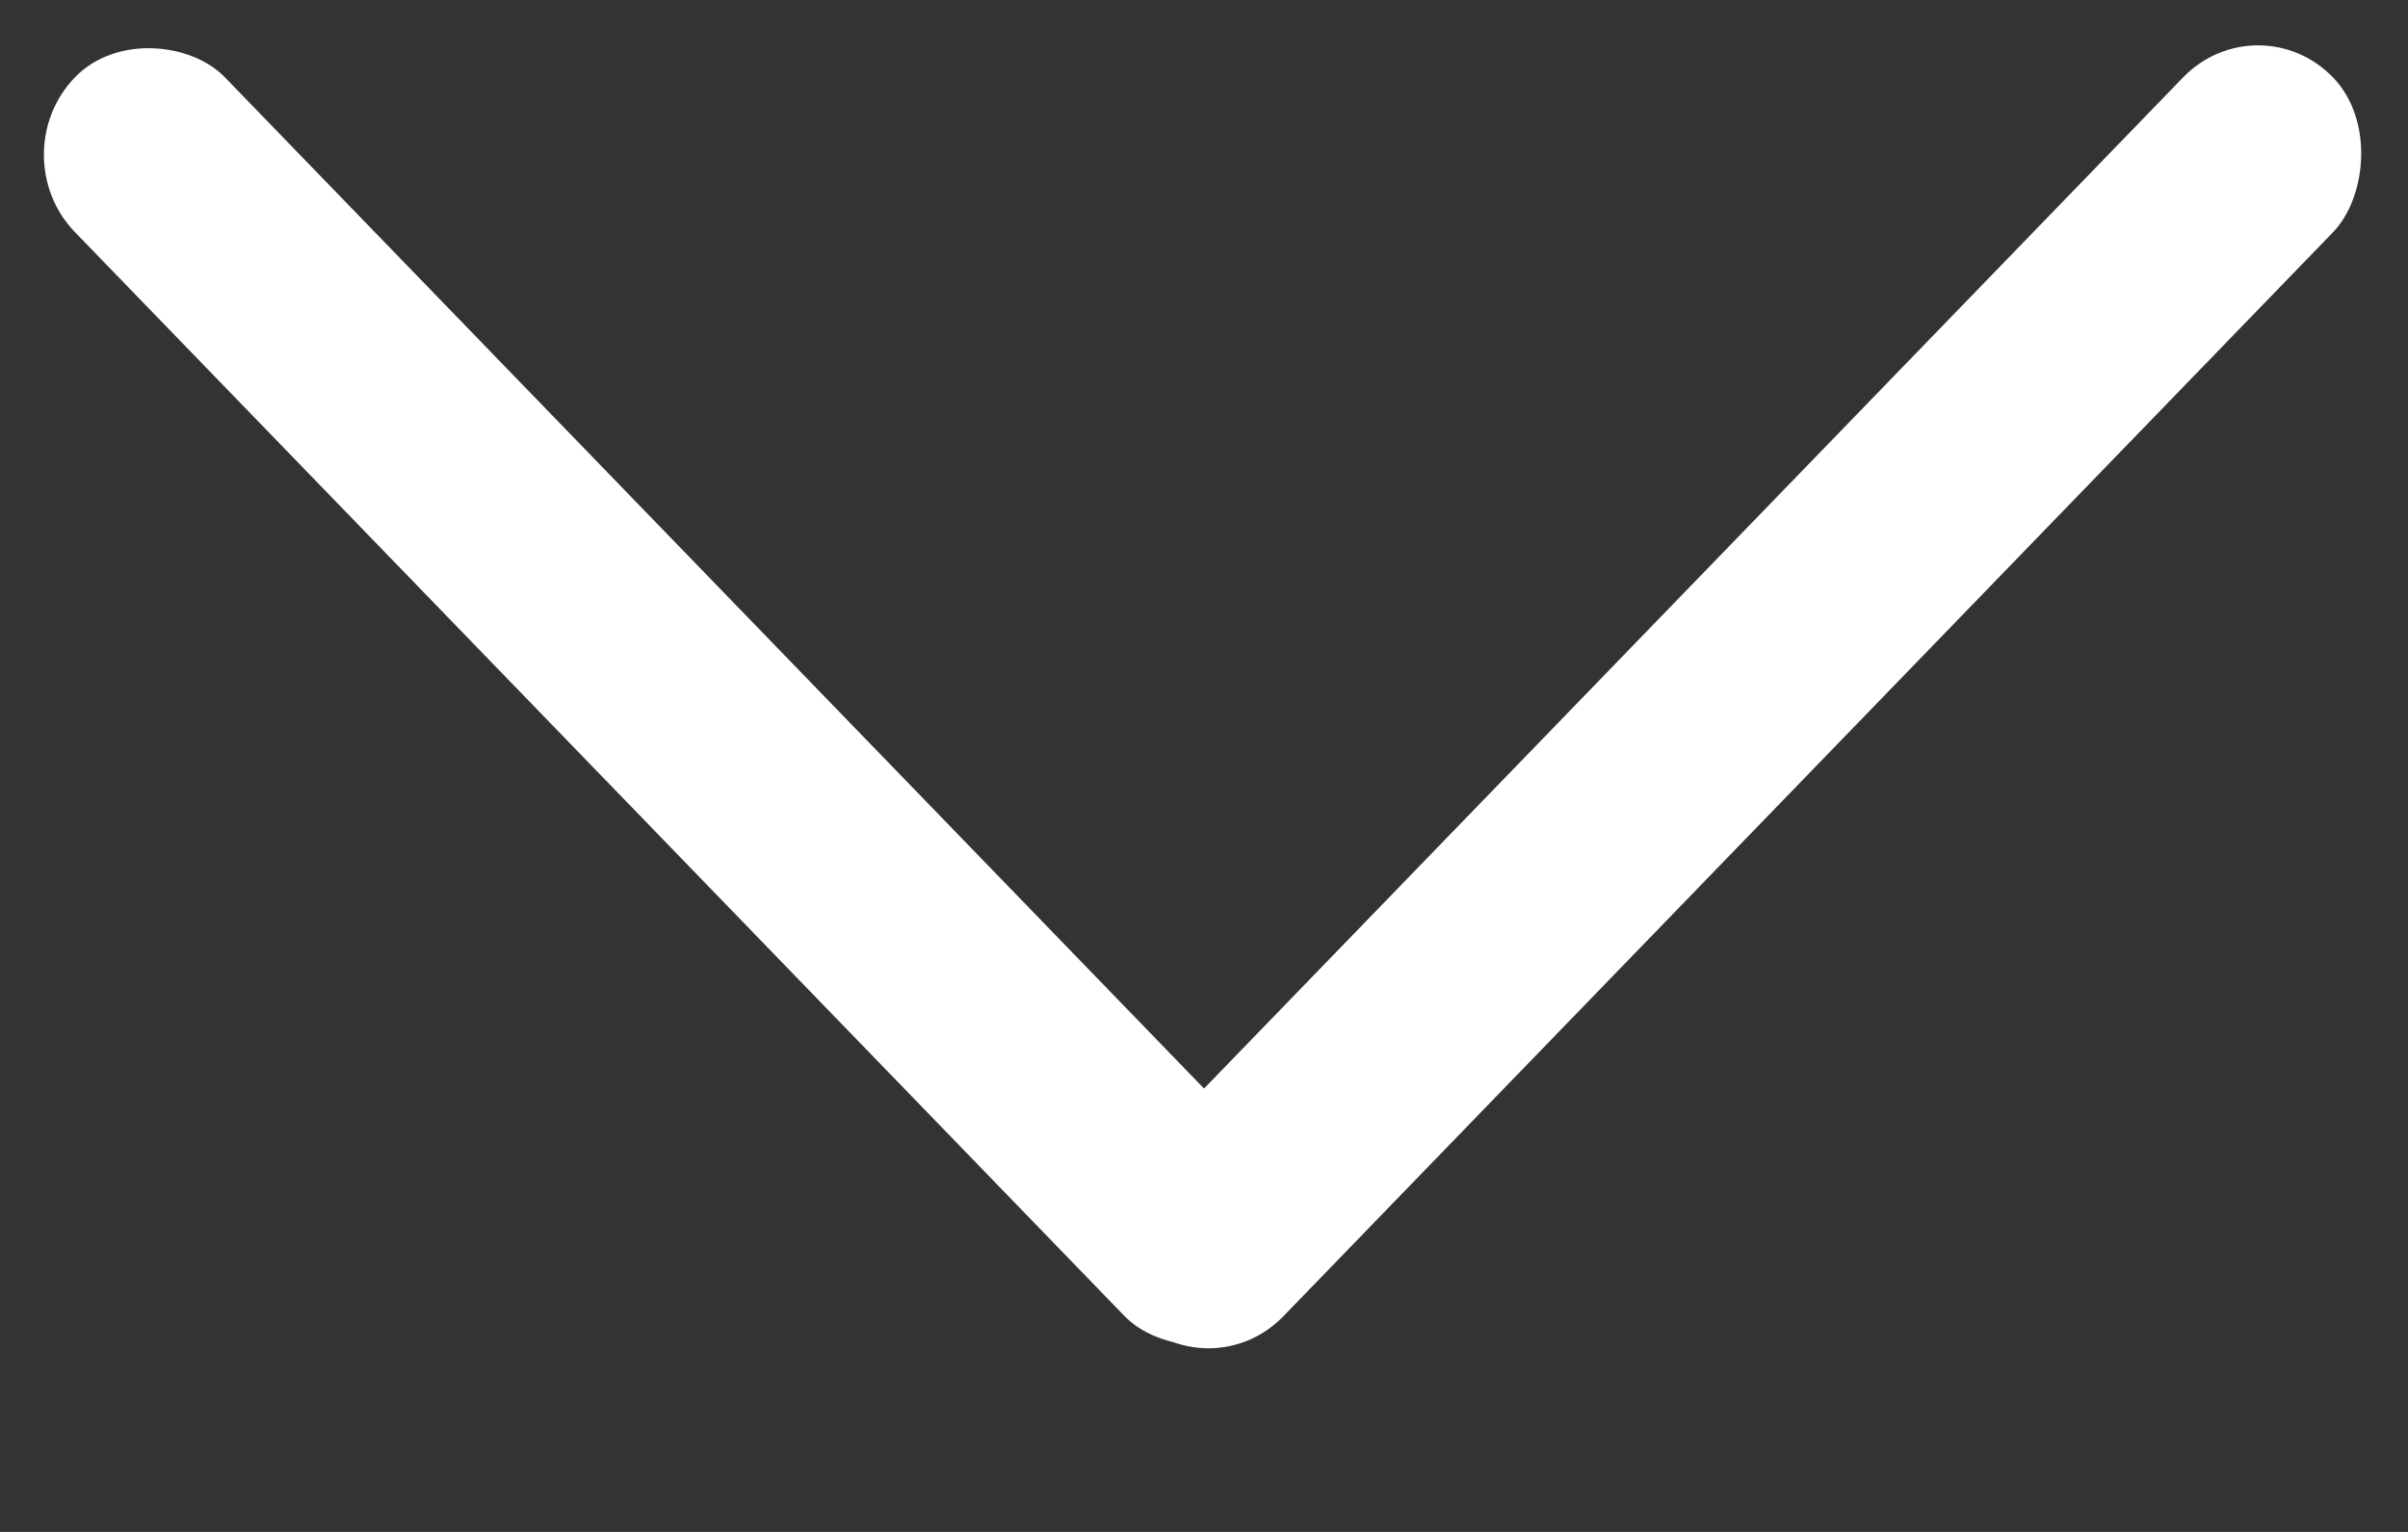 <svg xmlns="http://www.w3.org/2000/svg" width="11" height="7" viewBox="0 0 11 7" fill="none"><rect x="0" y="0" width="11" height="7" fill="#333333" stroke="none"/><rect width="0.984" height="7.873" rx="0.492" transform="matrix(0.696 -0.719 0.696 0.719 0 0.707)" fill="white"></rect><rect width="0.984" height="7.873" rx="0.492" transform="matrix(0.696 0.719 -0.696 0.719 10.315 0)" fill="white"></rect></svg>